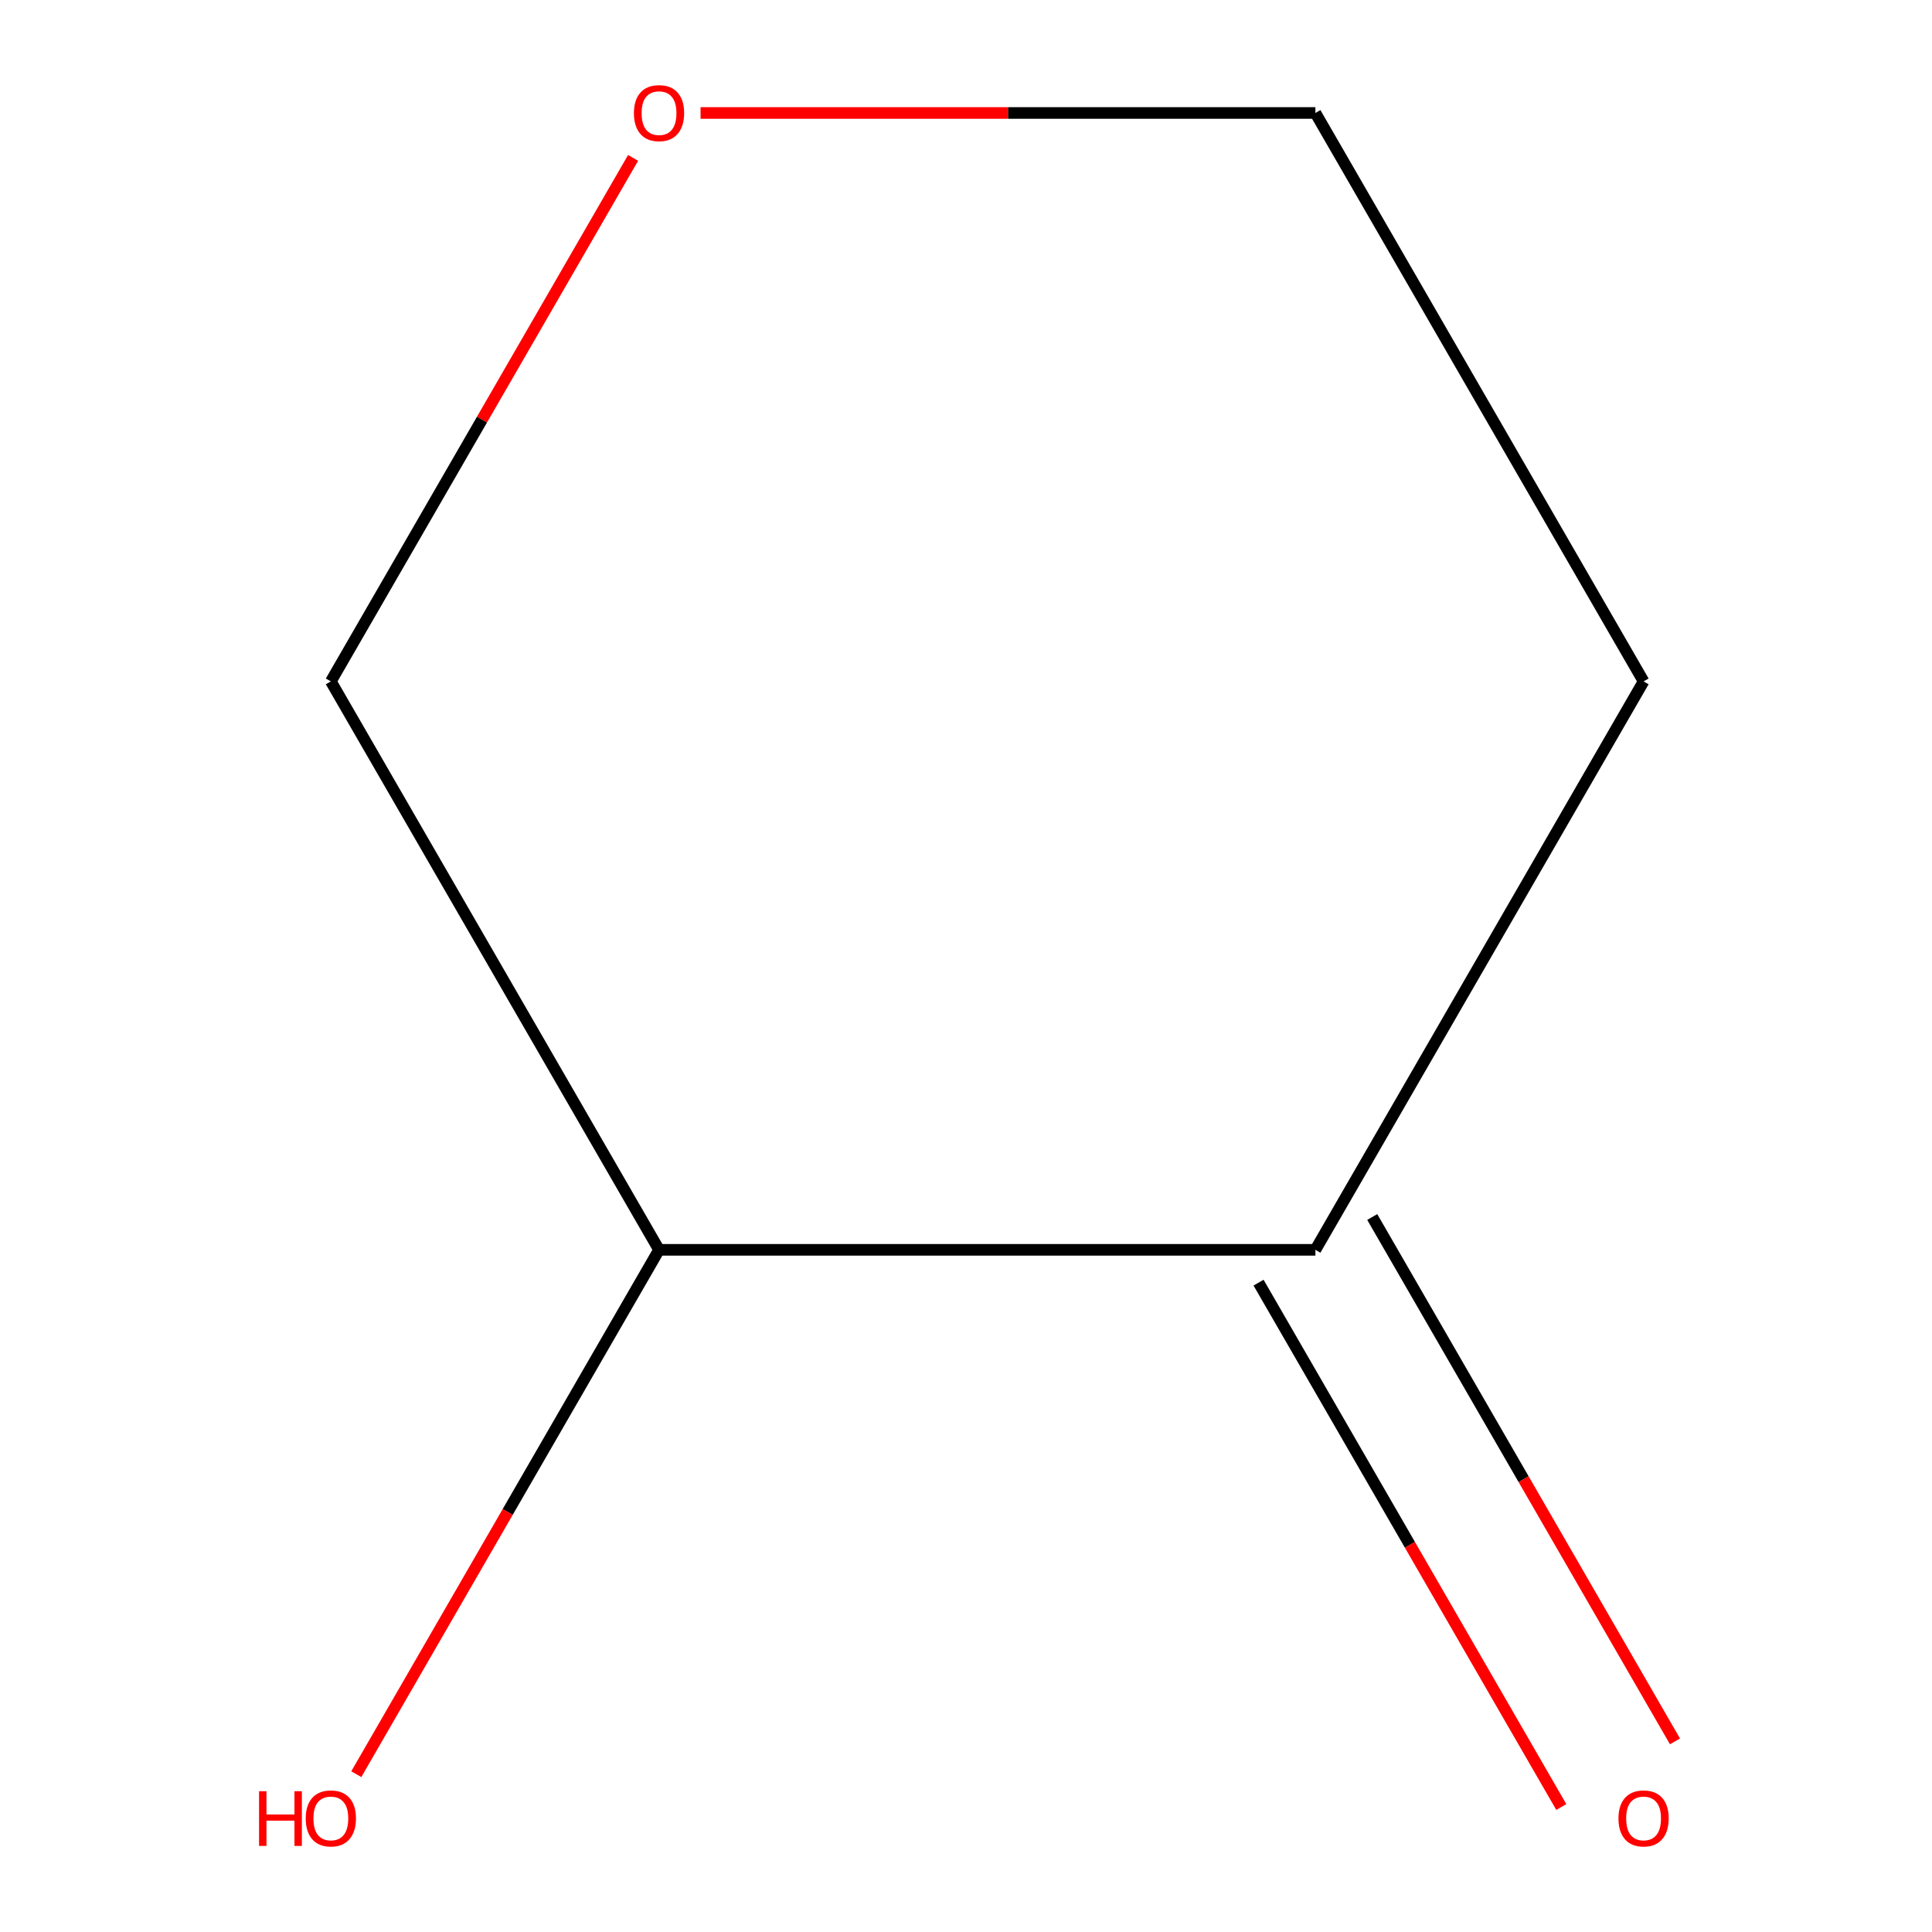 <?xml version='1.0' encoding='iso-8859-1'?>
<svg version='1.1' baseProfile='full'
              xmlns='http://www.w3.org/2000/svg'
                      xmlns:rdkit='http://www.rdkit.org/xml'
                      xmlns:xlink='http://www.w3.org/1999/xlink'
                  xml:space='preserve'
width='1000px' height='1000px' viewBox='0 0 1000 1000'>
<!-- END OF HEADER -->
<rect style='opacity:1.0;fill:#FFFFFF;stroke:none' width='1000' height='1000' x='0' y='0'> </rect>
<path class='bond-0' d='M 850.716,352.691 L 680.849,646.909' style='fill:none;fill-rule:evenodd;stroke:#000000;stroke-width:6px;stroke-linecap:butt;stroke-linejoin:miter;stroke-opacity:1' />
<path class='bond-6' d='M 850.716,352.691 L 680.849,58.472' style='fill:none;fill-rule:evenodd;stroke:#000000;stroke-width:6px;stroke-linecap:butt;stroke-linejoin:miter;stroke-opacity:1' />
<path class='bond-1' d='M 680.849,58.472 L 521.728,58.472' style='fill:none;fill-rule:evenodd;stroke:#000000;stroke-width:6px;stroke-linecap:butt;stroke-linejoin:miter;stroke-opacity:1' />
<path class='bond-1' d='M 521.728,58.472 L 362.608,58.472' style='fill:none;fill-rule:evenodd;stroke:#FF0000;stroke-width:6px;stroke-linecap:butt;stroke-linejoin:miter;stroke-opacity:1' />
<path class='bond-2' d='M 327.689,81.726 L 249.468,217.208' style='fill:none;fill-rule:evenodd;stroke:#FF0000;stroke-width:6px;stroke-linecap:butt;stroke-linejoin:miter;stroke-opacity:1' />
<path class='bond-2' d='M 249.468,217.208 L 171.247,352.691' style='fill:none;fill-rule:evenodd;stroke:#000000;stroke-width:6px;stroke-linecap:butt;stroke-linejoin:miter;stroke-opacity:1' />
<path class='bond-3' d='M 171.247,352.691 L 341.114,646.909' style='fill:none;fill-rule:evenodd;stroke:#000000;stroke-width:6px;stroke-linecap:butt;stroke-linejoin:miter;stroke-opacity:1' />
<path class='bond-4' d='M 341.114,646.909 L 680.849,646.909' style='fill:none;fill-rule:evenodd;stroke:#000000;stroke-width:6px;stroke-linecap:butt;stroke-linejoin:miter;stroke-opacity:1' />
<path class='bond-7' d='M 341.114,646.909 L 262.767,782.612' style='fill:none;fill-rule:evenodd;stroke:#000000;stroke-width:6px;stroke-linecap:butt;stroke-linejoin:miter;stroke-opacity:1' />
<path class='bond-7' d='M 262.767,782.612 L 184.419,918.314' style='fill:none;fill-rule:evenodd;stroke:#FF0000;stroke-width:6px;stroke-linecap:butt;stroke-linejoin:miter;stroke-opacity:1' />
<path class='bond-5' d='M 651.427,663.896 L 729.775,799.598' style='fill:none;fill-rule:evenodd;stroke:#000000;stroke-width:6px;stroke-linecap:butt;stroke-linejoin:miter;stroke-opacity:1' />
<path class='bond-5' d='M 729.775,799.598 L 808.123,935.301' style='fill:none;fill-rule:evenodd;stroke:#FF0000;stroke-width:6px;stroke-linecap:butt;stroke-linejoin:miter;stroke-opacity:1' />
<path class='bond-5' d='M 710.27,629.922 L 788.618,765.625' style='fill:none;fill-rule:evenodd;stroke:#000000;stroke-width:6px;stroke-linecap:butt;stroke-linejoin:miter;stroke-opacity:1' />
<path class='bond-5' d='M 788.618,765.625 L 866.966,901.328' style='fill:none;fill-rule:evenodd;stroke:#FF0000;stroke-width:6px;stroke-linecap:butt;stroke-linejoin:miter;stroke-opacity:1' />
<path  class='atom-2' d='M 328.114 58.552
Q 328.114 51.752, 331.474 47.952
Q 334.834 44.152, 341.114 44.152
Q 347.394 44.152, 350.754 47.952
Q 354.114 51.752, 354.114 58.552
Q 354.114 65.432, 350.714 69.352
Q 347.314 73.232, 341.114 73.232
Q 334.874 73.232, 331.474 69.352
Q 328.114 65.472, 328.114 58.552
M 341.114 70.032
Q 345.434 70.032, 347.754 67.152
Q 350.114 64.232, 350.114 58.552
Q 350.114 52.992, 347.754 50.192
Q 345.434 47.352, 341.114 47.352
Q 336.794 47.352, 334.434 50.152
Q 332.114 52.952, 332.114 58.552
Q 332.114 64.272, 334.434 67.152
Q 336.794 70.032, 341.114 70.032
' fill='#FF0000'/>
<path  class='atom-6' d='M 837.716 941.208
Q 837.716 934.408, 841.076 930.608
Q 844.436 926.808, 850.716 926.808
Q 856.996 926.808, 860.356 930.608
Q 863.716 934.408, 863.716 941.208
Q 863.716 948.088, 860.316 952.008
Q 856.916 955.888, 850.716 955.888
Q 844.476 955.888, 841.076 952.008
Q 837.716 948.128, 837.716 941.208
M 850.716 952.688
Q 855.036 952.688, 857.356 949.808
Q 859.716 946.888, 859.716 941.208
Q 859.716 935.648, 857.356 932.848
Q 855.036 930.008, 850.716 930.008
Q 846.396 930.008, 844.036 932.808
Q 841.716 935.608, 841.716 941.208
Q 841.716 946.928, 844.036 949.808
Q 846.396 952.688, 850.716 952.688
' fill='#FF0000'/>
<path  class='atom-7' d='M 134.087 927.128
L 137.927 927.128
L 137.927 939.168
L 152.407 939.168
L 152.407 927.128
L 156.247 927.128
L 156.247 955.448
L 152.407 955.448
L 152.407 942.368
L 137.927 942.368
L 137.927 955.448
L 134.087 955.448
L 134.087 927.128
' fill='#FF0000'/>
<path  class='atom-7' d='M 158.247 941.208
Q 158.247 934.408, 161.607 930.608
Q 164.967 926.808, 171.247 926.808
Q 177.527 926.808, 180.887 930.608
Q 184.247 934.408, 184.247 941.208
Q 184.247 948.088, 180.847 952.008
Q 177.447 955.888, 171.247 955.888
Q 165.007 955.888, 161.607 952.008
Q 158.247 948.128, 158.247 941.208
M 171.247 952.688
Q 175.567 952.688, 177.887 949.808
Q 180.247 946.888, 180.247 941.208
Q 180.247 935.648, 177.887 932.848
Q 175.567 930.008, 171.247 930.008
Q 166.927 930.008, 164.567 932.808
Q 162.247 935.608, 162.247 941.208
Q 162.247 946.928, 164.567 949.808
Q 166.927 952.688, 171.247 952.688
' fill='#FF0000'/>
</svg>
